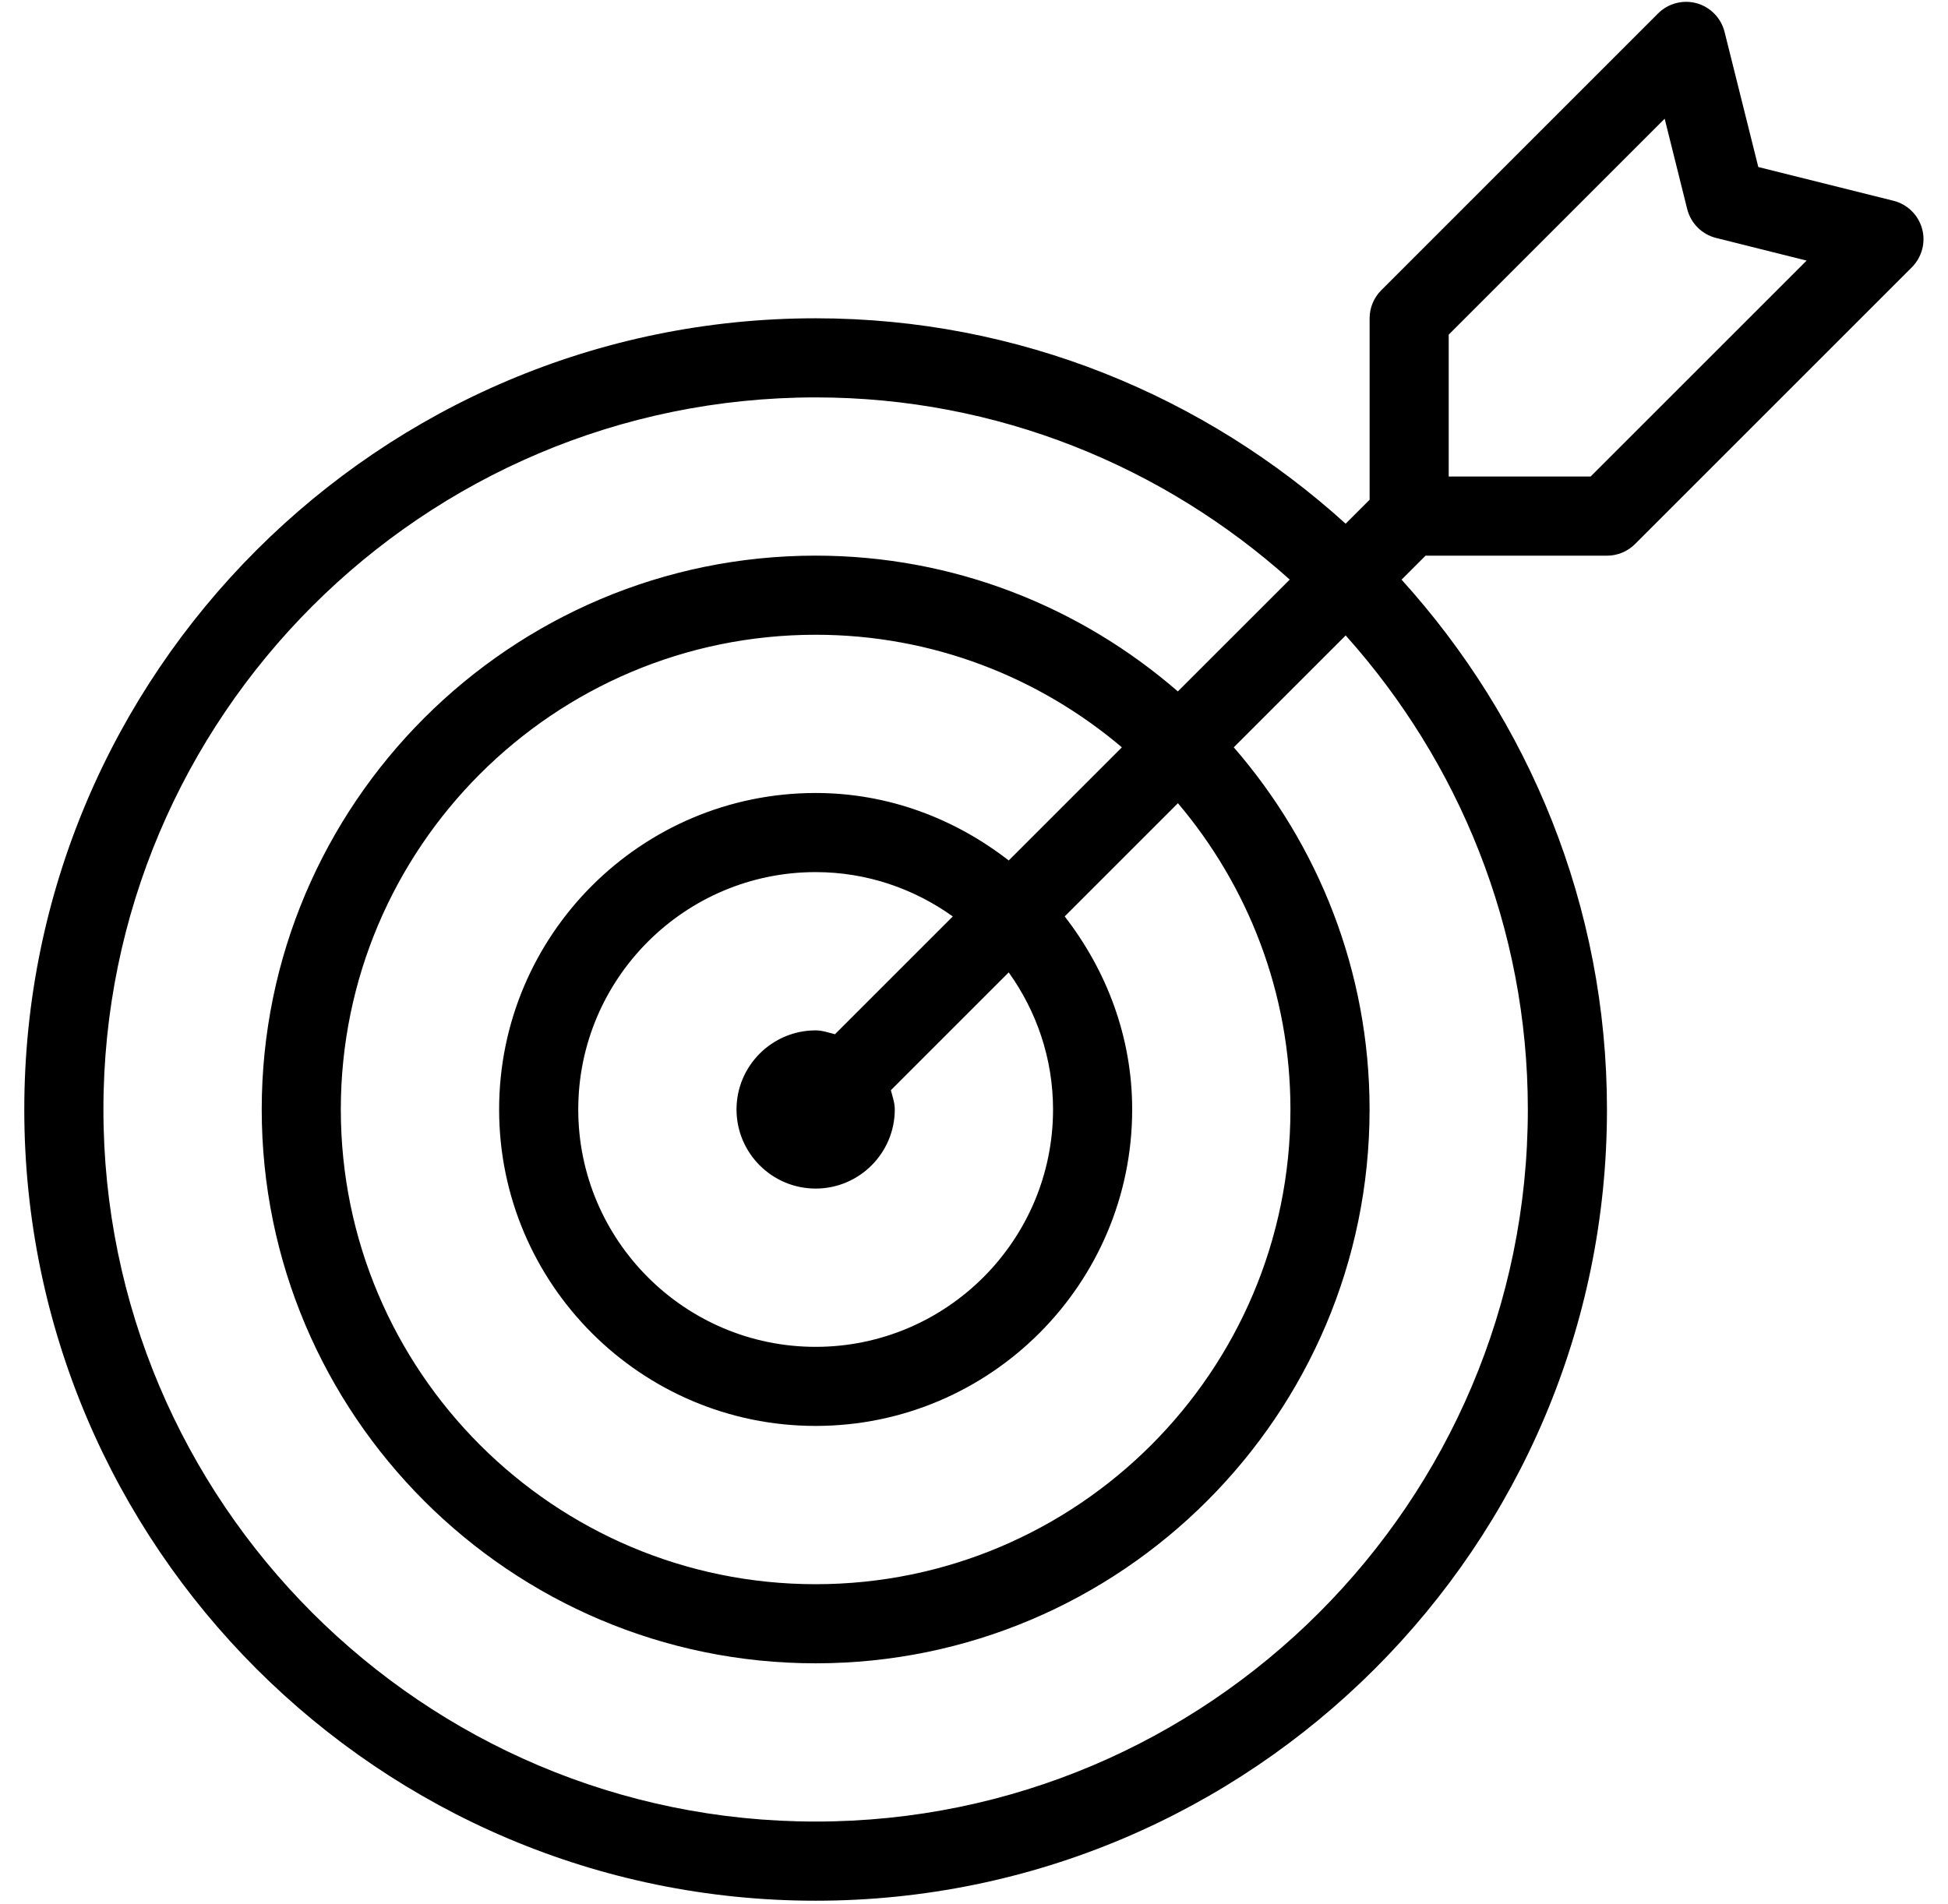 <svg width="45" height="44" viewBox="0 0 45 44" fill="none" xmlns="http://www.w3.org/2000/svg">
<path d="M44.401 5.283C44.313 4.965 44.06 4.719 43.742 4.639L40.618 3.859L39.838 0.735C39.757 0.415 39.51 0.163 39.194 0.075C38.882 -0.011 38.538 0.075 38.304 0.309L31.906 6.708C31.736 6.879 31.639 7.111 31.639 7.354V11.546L31.085 12.1C27.84 9.16 23.553 7.354 18.842 7.354C8.762 7.354 0.561 15.555 0.561 25.635C0.561 35.715 8.762 43.916 18.842 43.916C28.922 43.916 37.122 35.715 37.122 25.635C37.122 20.924 35.314 16.637 32.377 13.393L32.931 12.839H37.122C37.365 12.839 37.598 12.742 37.769 12.572L44.168 6.173C44.398 5.939 44.489 5.599 44.401 5.283ZM35.294 25.634C35.294 34.705 27.914 42.087 18.842 42.087C9.769 42.087 2.389 34.705 2.389 25.634C2.389 16.564 9.769 9.182 18.842 9.182C23.05 9.182 26.882 10.783 29.794 13.391L27.209 15.975C24.962 14.026 22.041 12.838 18.842 12.838C11.788 12.838 6.046 18.579 6.046 25.634C6.046 32.691 11.788 38.431 18.842 38.431C25.896 38.431 31.638 32.69 31.638 25.634C31.638 22.436 30.45 19.514 28.501 17.267L31.086 14.682C33.693 17.595 35.294 21.426 35.294 25.634ZM24.326 25.634C24.326 28.658 21.865 31.119 18.842 31.119C15.819 31.119 13.358 28.658 13.358 25.634C13.358 22.611 15.819 20.15 18.842 20.15C20.025 20.15 21.114 20.534 22.01 21.174L19.288 23.896C19.142 23.86 18.999 23.807 18.842 23.807C17.833 23.807 17.014 24.628 17.014 25.634C17.014 26.641 17.833 27.462 18.842 27.462C19.851 27.462 20.67 26.641 20.67 25.634C20.67 25.477 20.616 25.334 20.58 25.189L23.302 22.467C23.942 23.362 24.326 24.452 24.326 25.634ZM23.302 19.881C22.064 18.92 20.529 18.322 18.842 18.322C14.809 18.322 11.53 21.601 11.53 25.634C11.53 29.666 14.809 32.946 18.842 32.946C22.874 32.946 26.154 29.666 26.154 25.634C26.154 23.948 25.556 22.413 24.595 21.174L27.211 18.558C28.828 20.47 29.81 22.938 29.81 25.634C29.81 31.683 24.891 36.603 18.842 36.603C12.793 36.603 7.873 31.683 7.873 25.634C7.873 19.585 12.793 14.666 18.842 14.666C21.538 14.666 24.006 15.648 25.916 17.267L23.302 19.881ZM36.744 11.01H33.466V7.732L38.455 2.743L38.976 4.833C39.06 5.16 39.314 5.416 39.643 5.498L41.734 6.021L36.744 11.01Z" fill="black"/>
</svg>
